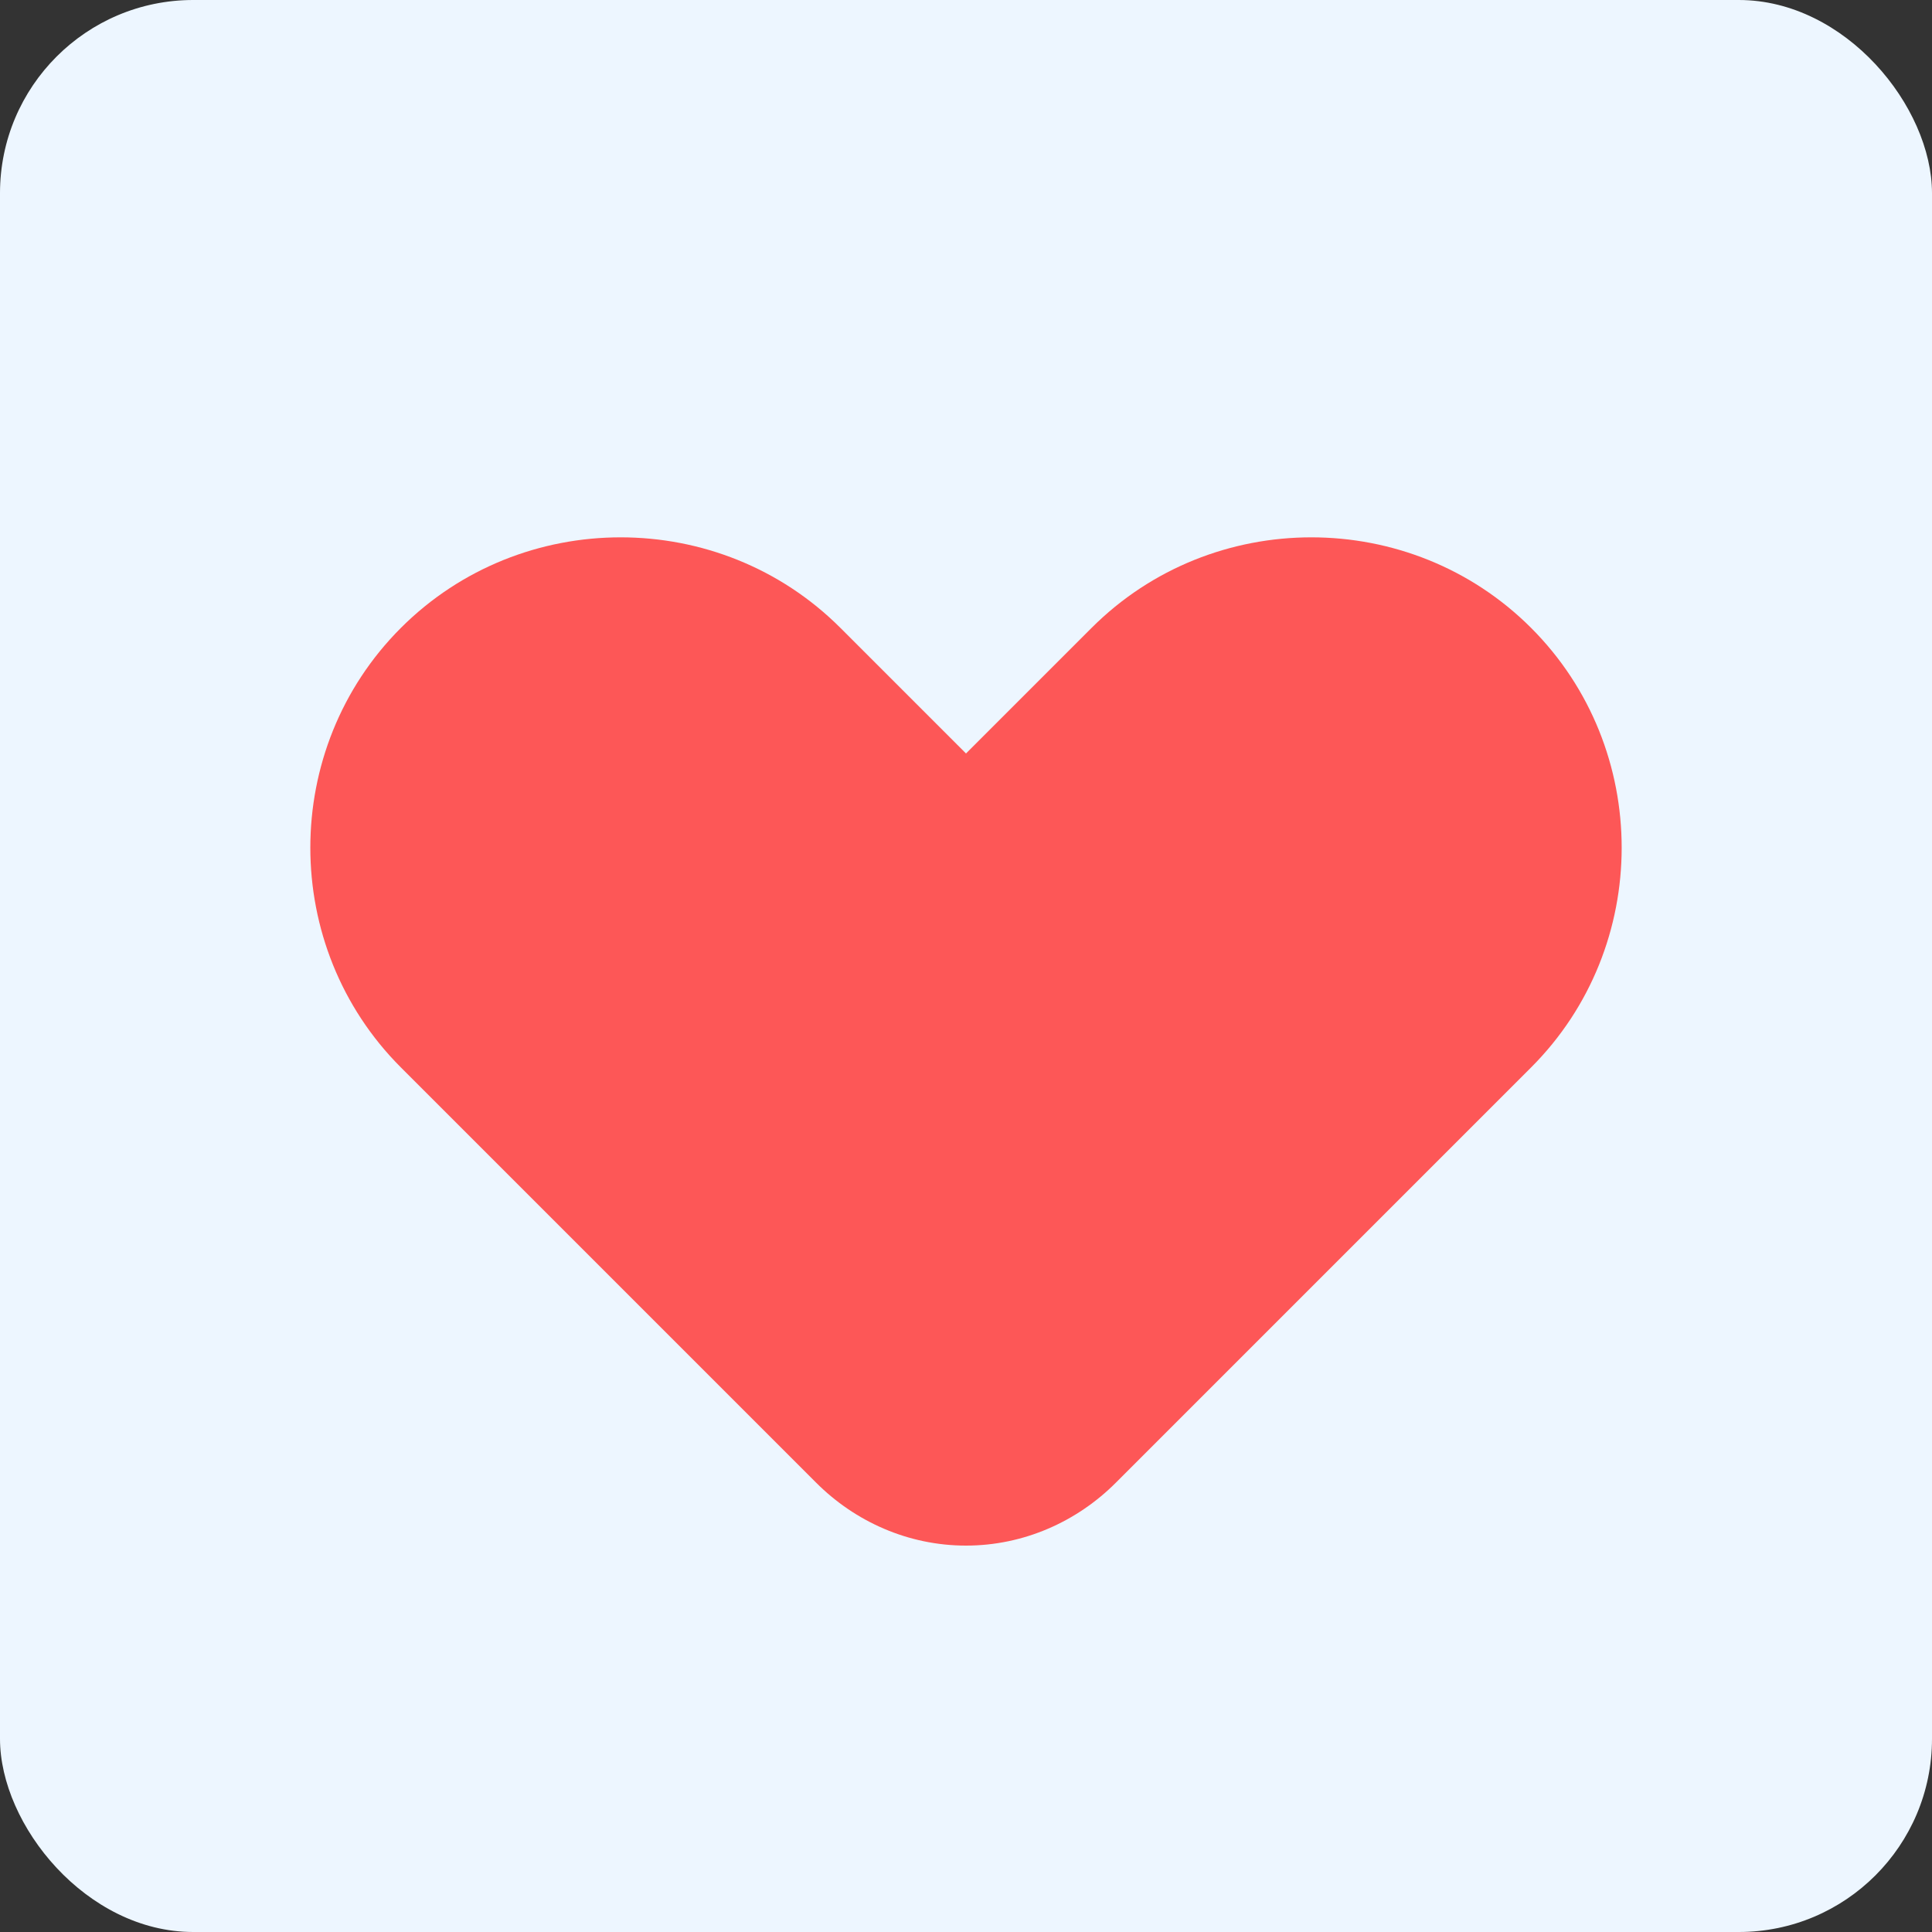 <svg width="40" height="40" viewBox="0 0 40 40" xmlns="http://www.w3.org/2000/svg">
  <rect x="0" y="0" width="40" height="40" fill="#333333" stroke="none"/>
  <rect width="40" height="40" rx="4" fill="#edf6ff"/>
  <path d="M20 32c-1.2 0-2.3-0.5-3.1-1.3l-8.6-8.6c-2.5-2.5-2.5-6.6 0-9.1 2.5-2.5 6.6-2.5 9.1 0l2.6 2.6 2.6-2.6c2.5-2.5 6.6-2.5 9.1 0 2.5 2.5 2.5 6.6 0 9.1l-8.6 8.6c-0.8 0.8-1.9 1.3-3.1 1.3z" fill="#fd5757"/>
</svg>
